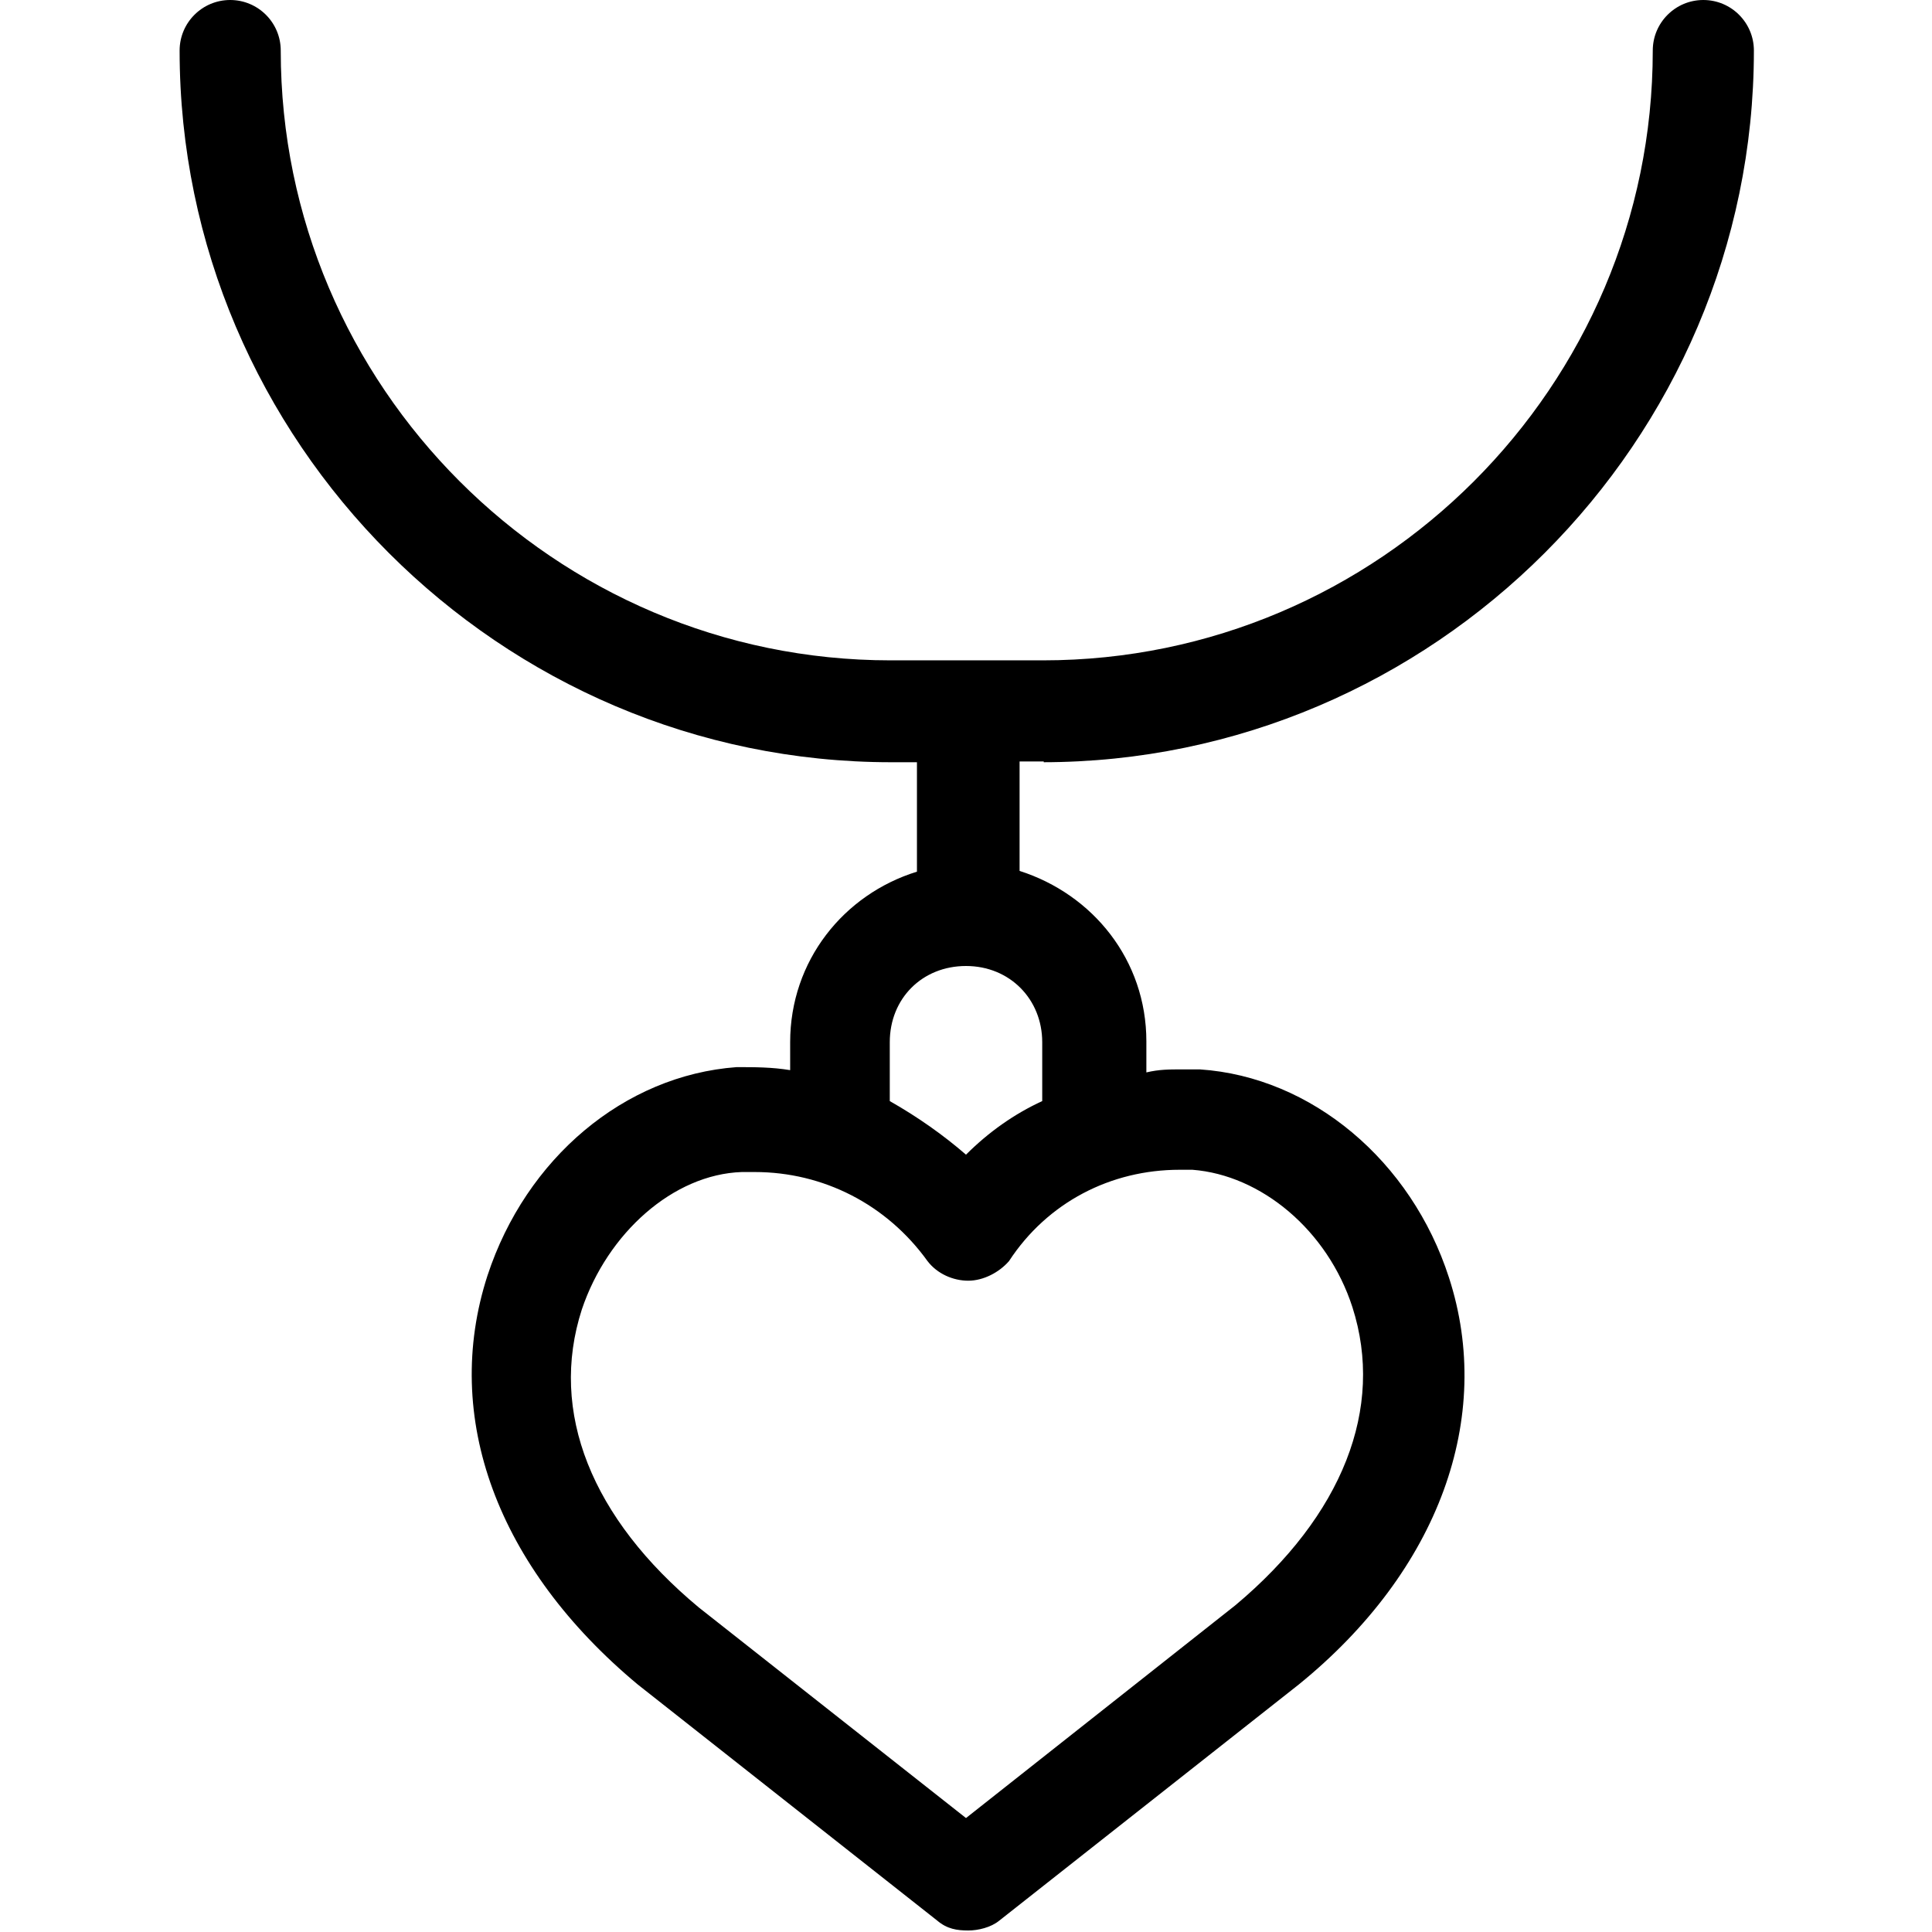 <?xml version="1.0" encoding="UTF-8"?> <svg xmlns:svgjs="http://svgjs.com/svgjs" xmlns="http://www.w3.org/2000/svg" xmlns:xlink="http://www.w3.org/1999/xlink" version="1.1" id="SvgjsSvg1049" x="0px" y="0px" viewBox="0 0 256 256" style="enable-background:new 0 0 256 256;" xml:space="preserve"> <g id="SvgjsG1051"> <path d="M138.1,101c51.8,0,94.3-42.5,94.3-94.3c0-3.7-3-6.7-6.7-6.7S219,3,219,6.7c0,44.5-36.3,80.8-80.8,80.8H118 c-44.5,0-80.8-36.3-80.8-80.8c0-3.7-3-6.7-6.7-6.7s-6.7,3-6.7,6.7c0,51.8,42.5,94.3,94.3,94.3h3.4v14.5c-9.7,3-16.8,11.8-16.8,22.6 v3.7c-2.4-0.4-4.7-0.4-7.1-0.4c-14.9,1.1-27.9,12.1-33,27.6c-6.1,18.8,1.3,38.7,19.9,54.2l39.7,31.3c1.3,1.1,2.6,1.3,4.1,1.3 c1.3,0,3-0.4,4.1-1.3l39.7-31.3c18.6-15.1,25.9-35.4,19.9-53.9c-5-15.5-18.2-26.6-33-27.6h-2.4c-1.7,0-3,0-4.7,0.4V138 c0-10.8-7.1-19.5-16.8-22.6v-14.5h3.2v0.1H138.1z M156.3,155h1.7c9.1,0.7,17.9,8,21.2,18.2c4.3,13.4-1.3,27.6-15.5,39.5L128,240.9 L92.6,213c-14.2-11.8-19.9-25.9-15.5-39.5c3.4-10.1,12.1-17.9,21.2-18.2h1.7c9.1,0,17.5,4.3,22.9,11.8c1.3,1.7,3.4,2.6,5.4,2.6 s4.1-1.1,5.4-2.6C138.8,159.3,147.2,155,156.3,155z M138.1,138.1v7.8c-3.7,1.7-7.1,4.1-10.1,7.1c-3-2.6-6.4-5-10.1-7.1v-7.8 c0-5.8,4.3-10.1,10.1-10.1C133.8,128,138.1,132.4,138.1,138.1z"></path> </g> </svg> 